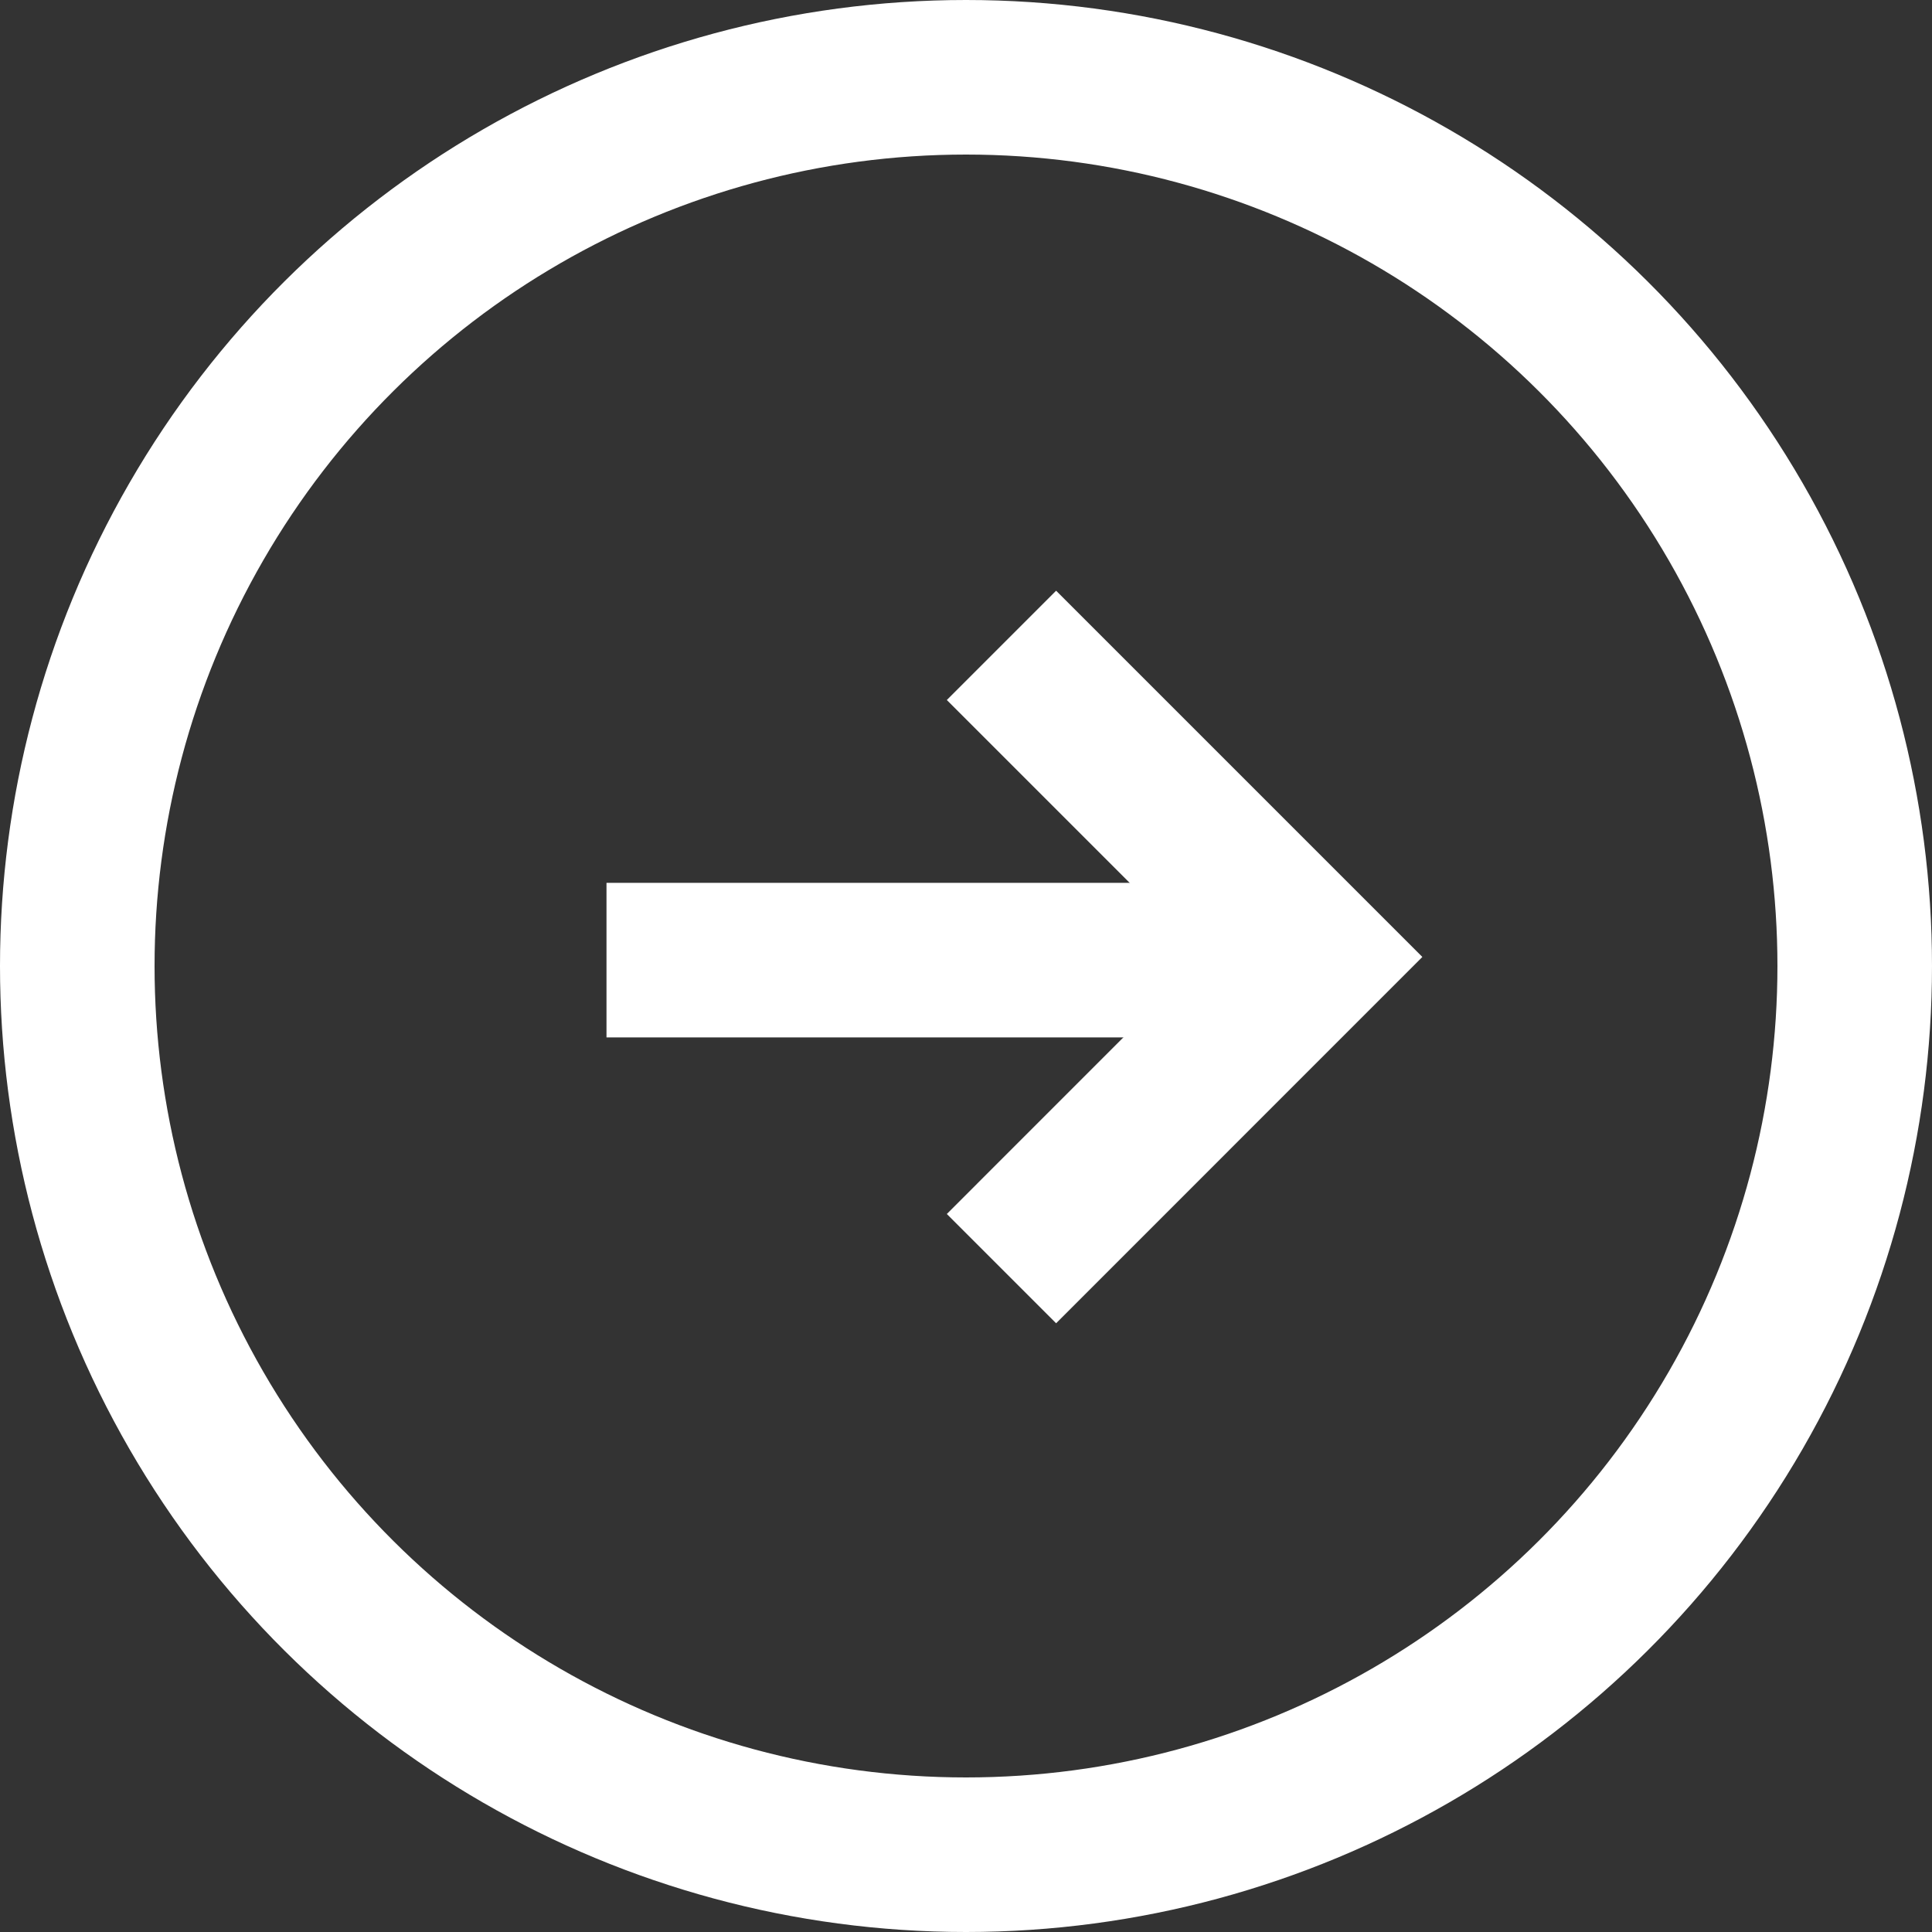 <?xml version="1.0" encoding="UTF-8"?> <svg xmlns="http://www.w3.org/2000/svg" width="25" height="25" viewBox="0 0 25 25"><rect x="0" y="0" width="25" height="25" fill="#333333" stroke="none"/> <g id="ASCENSEUR" transform="translate(467 -701) rotate(90)"> <g id="Ellipse_4" data-name="Ellipse 4" transform="translate(701 442)" fill="none" stroke="#fff" stroke-width="2"> <circle cx="12.5" cy="12.5" r="12.5" stroke="none"></circle> <circle cx="12.5" cy="12.5" r="11.5" fill="none"></circle> </g> <g id="Groupe_314" data-name="Groupe 314" transform="translate(709.351 459.152) rotate(-90)"> <path id="Tracé_228" data-name="Tracé 228" d="M0,0H8.656" transform="translate(0 4.073)" fill="none" stroke="#fff" stroke-width="2"></path> <path id="Tracé_230" data-name="Tracé 230" d="M0,0,4.032,4.032,0,8.065" transform="translate(5.111 0)" fill="none" stroke="#fff" stroke-width="2"></path> </g> </g> </svg> 